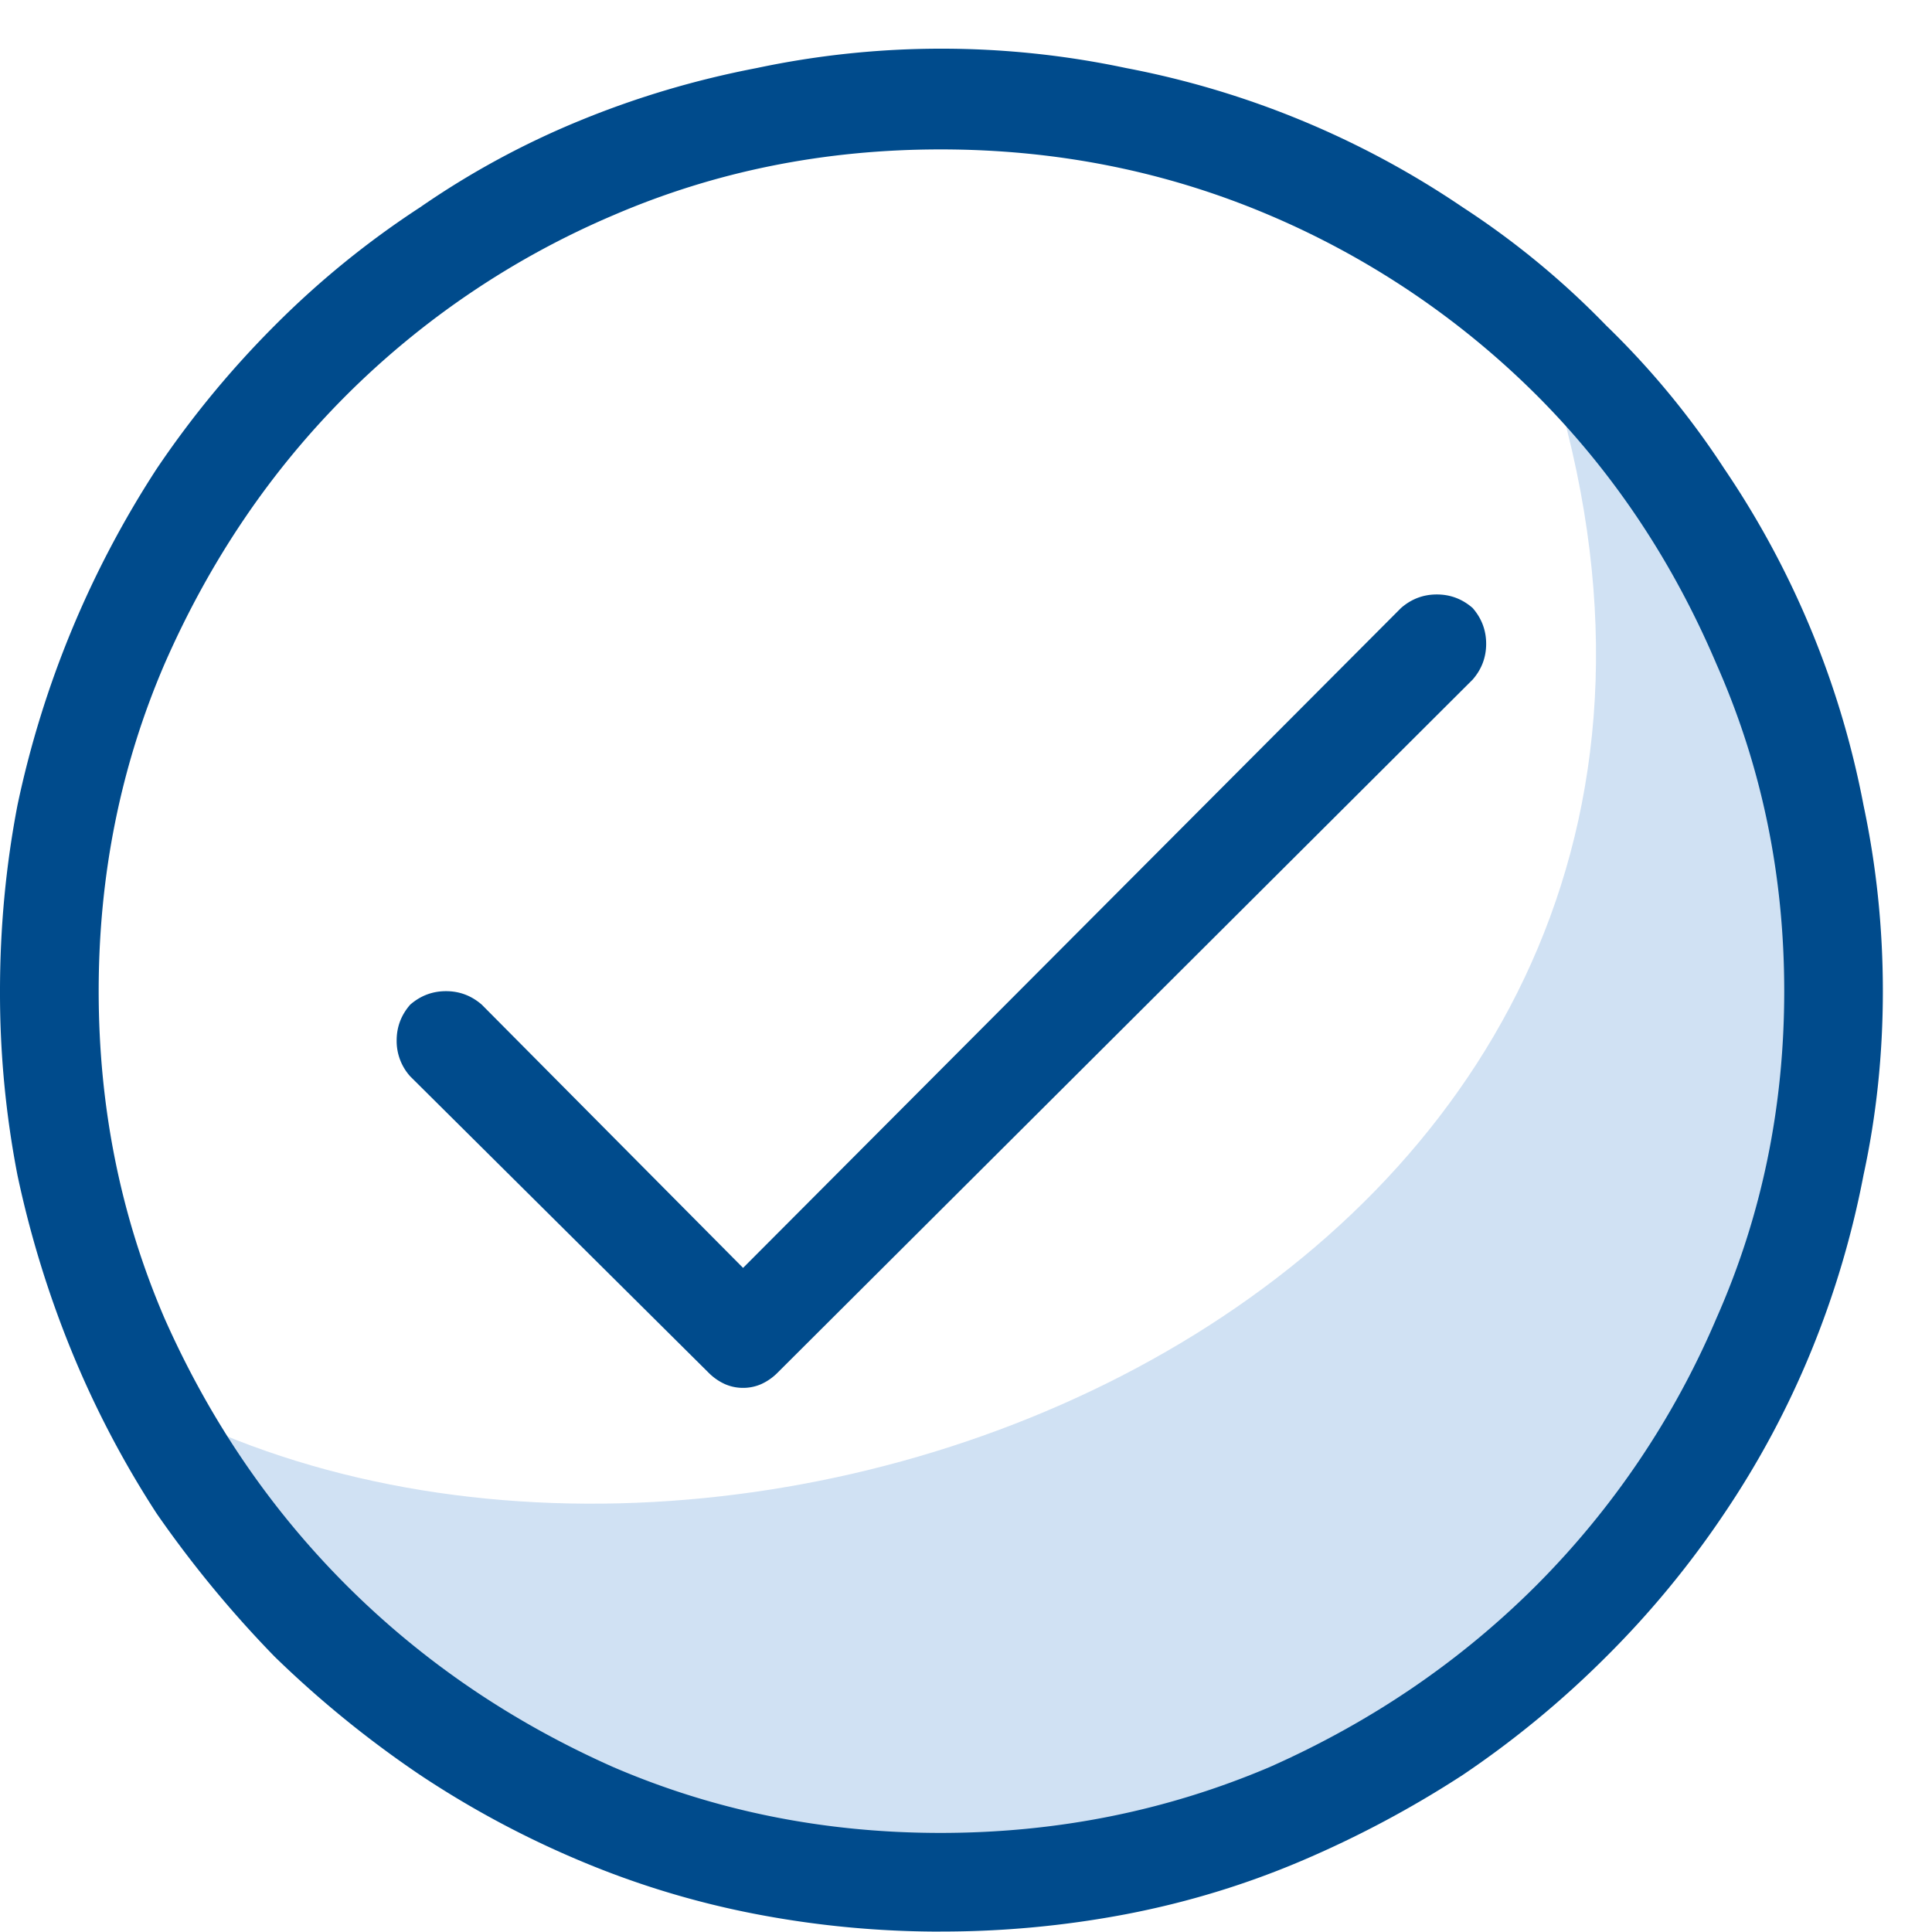 <svg width="39" height="39" xmlns="http://www.w3.org/2000/svg"><g fill="none" fill-rule="evenodd"><path d="M3.597 28.555c4.446 5.418 11.876 13.909 24.422 7.034 12.545-6.876 10.676-21.921 3.268-28.133 5.614 17.9-15.495 27.018-27.69 21.1z" fill-opacity=".2" fill="#156CC4"/><path d="M18.984 38.992c-1.25 0-2.487-.117-3.71-.351a17.767 17.767 0 0 1-3.555-1.075 19.35 19.35 0 0 1-3.242-1.738 21.303 21.303 0 0 1-2.93-2.383 22.645 22.645 0 0 1-2.383-2.89 19.683 19.683 0 0 1-1.719-3.282A20.801 20.801 0 0 1 .352 23.72 19.285 19.285 0 0 1 0 20.008c0-1.276.117-2.526.352-3.75A20.02 20.02 0 0 1 3.165 9.46a19.532 19.532 0 0 1 2.382-2.89 18.055 18.055 0 0 1 2.93-2.383 16.962 16.962 0 0 1 3.242-1.758c1.146-.47 2.33-.82 3.554-1.055a17.97 17.97 0 0 1 7.46 0 18.146 18.146 0 0 1 6.798 2.813 16.744 16.744 0 0 1 2.89 2.382 16.744 16.744 0 0 1 2.384 2.89 18.146 18.146 0 0 1 2.813 6.797c.26 1.225.39 2.475.39 3.75 0 1.277-.13 2.514-.39 3.712a18.606 18.606 0 0 1-1.056 3.554 18.105 18.105 0 0 1-1.757 3.282 18.973 18.973 0 0 1-2.383 2.89 19.532 19.532 0 0 1-2.89 2.383 21.196 21.196 0 0 1-3.262 1.738c-1.133.482-2.312.84-3.536 1.075a19.895 19.895 0 0 1-3.75.351zm0-35.976c-2.343 0-4.544.442-6.601 1.328a17.106 17.106 0 0 0-5.39 3.633c-1.537 1.536-2.761 3.346-3.673 5.43-.885 2.057-1.328 4.257-1.328 6.6 0 2.345.443 4.545 1.328 6.602.912 2.058 2.136 3.855 3.672 5.391 1.537 1.536 3.334 2.76 5.39 3.672C14.44 36.557 16.642 37 18.985 37c2.344 0 4.558-.443 6.641-1.328 2.057-.912 3.854-2.136 5.39-3.672a17.106 17.106 0 0 0 3.633-5.39c.912-2.058 1.368-4.258 1.368-6.602 0-2.344-.456-4.544-1.368-6.602-.885-2.083-2.096-3.893-3.632-5.43a17.106 17.106 0 0 0-5.391-3.632c-2.083-.886-4.297-1.328-6.64-1.328zm-3.984 25a.904.904 0 0 1-.371-.078 1.108 1.108 0 0 1-.332-.235L8.28 21.727a1.065 1.065 0 0 1-.273-.723c0-.274.091-.514.273-.723.209-.182.45-.273.723-.273.273 0 .514.091.723.273L15 25.594l13.281-13.32c.209-.183.45-.274.723-.274.273 0 .514.091.723.273.182.209.273.45.273.723 0 .274-.091.514-.273.723L15.703 27.703a1.108 1.108 0 0 1-.332.235.904.904 0 0 1-.371.078z" fill="#004B8C" fill-rule="nonzero"/></g></svg>